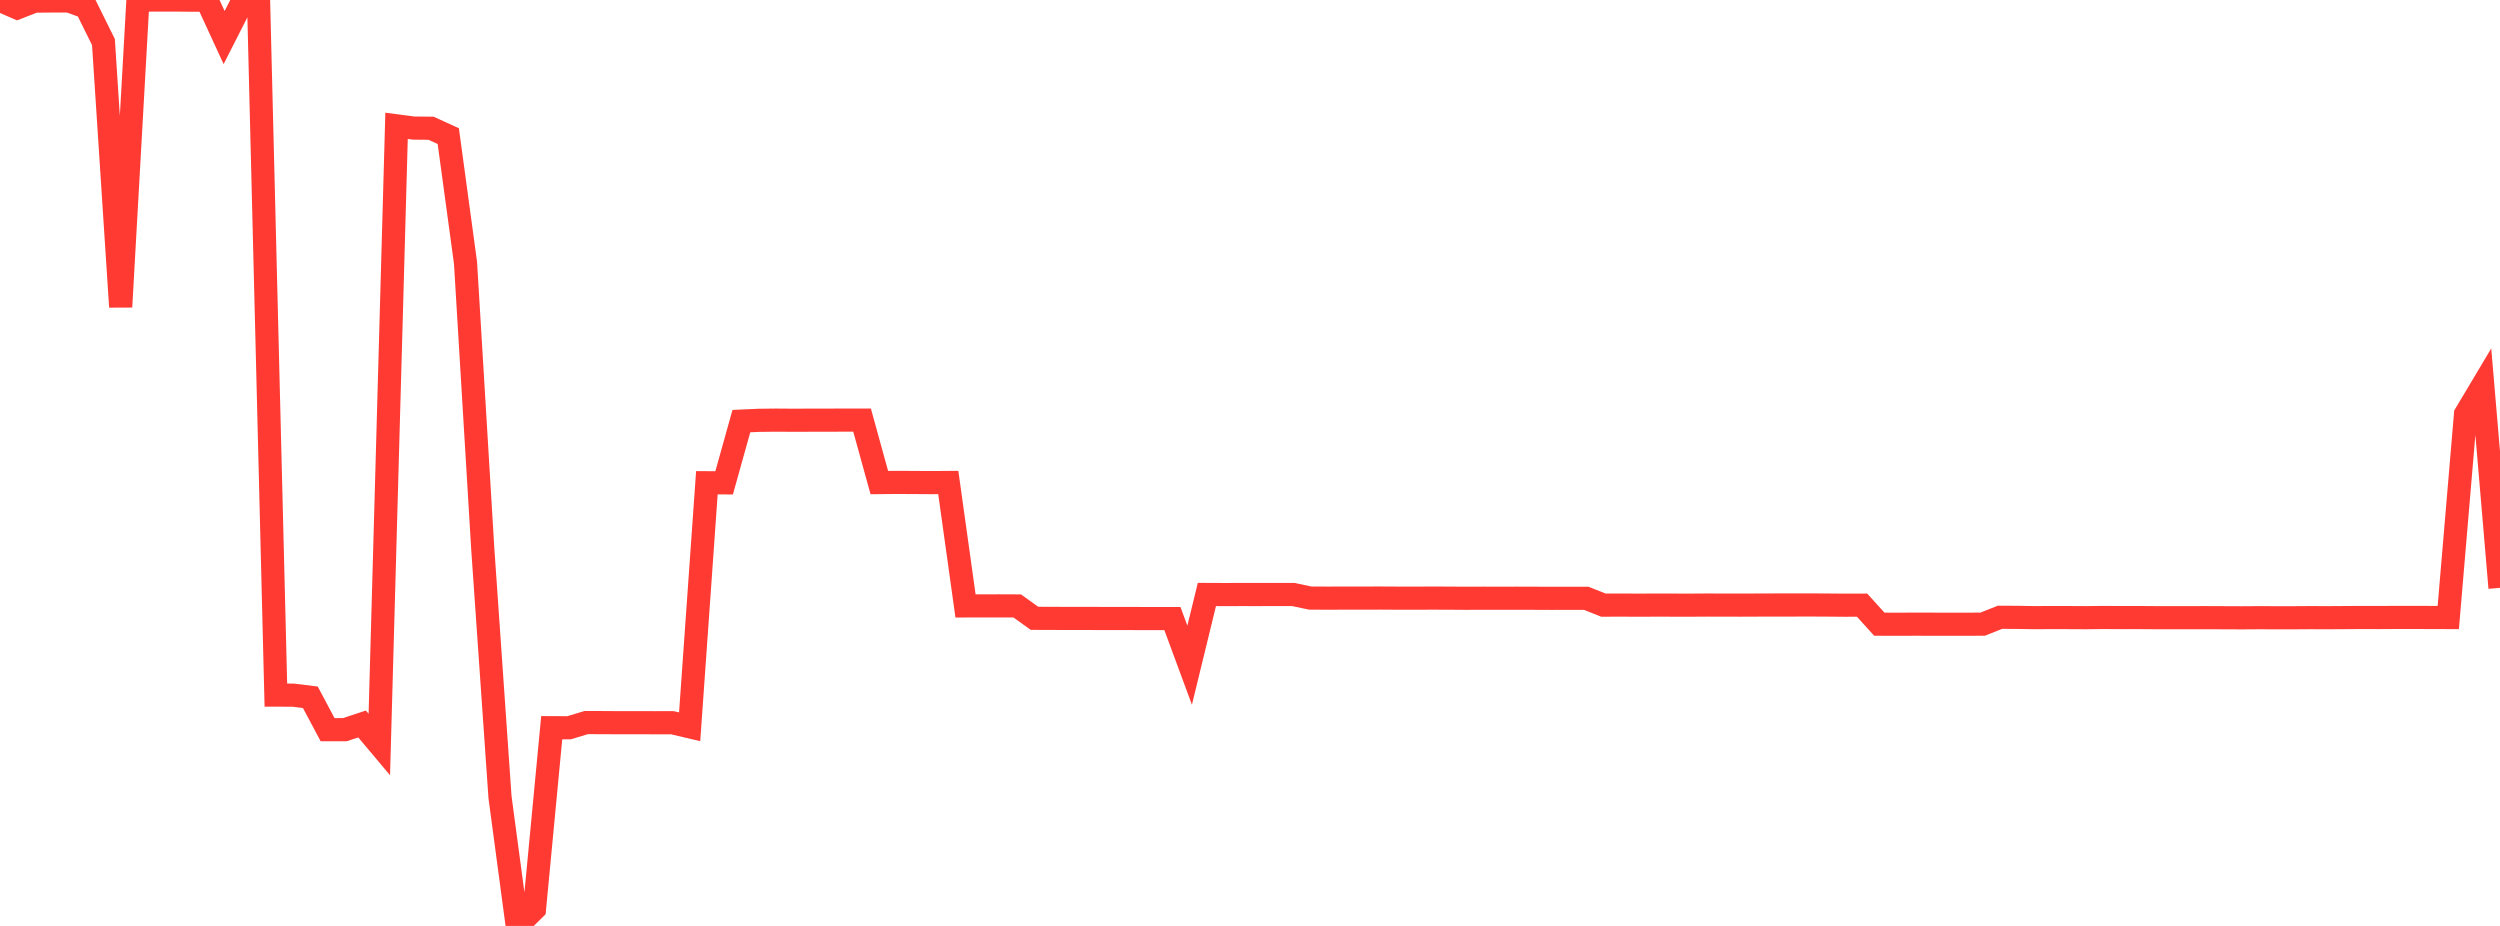 <?xml version="1.0" standalone="no"?>
<!DOCTYPE svg PUBLIC "-//W3C//DTD SVG 1.1//EN" "http://www.w3.org/Graphics/SVG/1.1/DTD/svg11.dtd">

<svg width="135" height="50" viewBox="0 0 135 50" preserveAspectRatio="none" 
  xmlns="http://www.w3.org/2000/svg"
  xmlns:xlink="http://www.w3.org/1999/xlink">


<polyline points="0.0, 0.019 0.931, 0.425 1.862, 0.062 2.793, 0.052 3.724, 0.051 4.655, 0.391 5.586, 2.271 6.517, 16.573 7.448, 0.012 8.379, 0.0 9.31, 0 10.241, 0.008 11.172, 0.008 12.103, 2.028 13.034, 0.196 13.966, 0.191 14.897, 37.536 15.828, 37.538 16.759, 37.653 17.69, 39.403 18.621, 39.402 19.552, 39.095 20.483, 40.203 21.414, 6.795 22.345, 6.917 23.276, 6.925 24.207, 7.35 25.138, 14.194 26.069, 29.627 27.0, 43.043 27.931, 50.0 28.862, 49.085 29.793, 39.296 30.724, 39.3 31.655, 39.019 32.586, 39.021 33.517, 39.027 34.448, 39.025 35.379, 39.028 36.31, 39.027 37.241, 39.247 38.172, 26.068 39.103, 26.074 40.034, 22.74 40.966, 22.698 41.897, 22.687 42.828, 22.693 43.759, 22.69 44.69, 22.689 45.621, 22.685 46.552, 22.686 47.483, 26.059 48.414, 26.05 49.345, 26.055 50.276, 26.061 51.207, 26.054 52.138, 32.72 53.069, 32.718 54.0, 32.717 54.931, 32.721 55.862, 33.389 56.793, 33.392 57.724, 33.396 58.655, 33.396 59.586, 33.398 60.517, 33.399 61.448, 33.401 62.379, 33.403 63.31, 33.402 64.241, 35.921 65.172, 32.102 66.103, 32.106 67.034, 32.104 67.966, 32.105 68.897, 32.102 69.828, 32.102 70.759, 32.297 71.69, 32.3 72.621, 32.298 73.552, 32.298 74.483, 32.295 75.414, 32.3 76.345, 32.302 77.276, 32.298 78.207, 32.3 79.138, 32.307 80.069, 32.303 81.0, 32.305 81.931, 32.303 82.862, 32.306 83.793, 32.31 84.724, 32.307 85.655, 32.308 86.586, 32.678 87.517, 32.675 88.448, 32.679 89.379, 32.676 90.31, 32.677 91.241, 32.679 92.172, 32.673 93.103, 32.676 94.034, 32.677 94.966, 32.673 95.897, 32.67 96.828, 32.67 97.759, 32.668 98.69, 32.673 99.621, 32.681 100.552, 32.678 101.483, 33.706 102.414, 33.709 103.345, 33.706 104.276, 33.707 105.207, 33.708 106.138, 33.71 107.069, 33.704 108.0, 33.333 108.931, 33.338 109.862, 33.353 110.793, 33.348 111.724, 33.35 112.655, 33.355 113.586, 33.344 114.517, 33.35 115.448, 33.348 116.379, 33.355 117.31, 33.356 118.241, 33.355 119.172, 33.354 120.103, 33.358 121.034, 33.362 121.966, 33.356 122.897, 33.359 123.828, 33.359 124.759, 33.353 125.69, 33.356 126.621, 33.35 127.552, 33.344 128.483, 33.347 129.414, 33.341 130.345, 33.341 131.276, 33.344 132.207, 33.347 133.138, 22.363 134.069, 20.803 135.0, 31.743" fill="none" stroke="#ff3a33" stroke-width="1.25"/>

</svg>